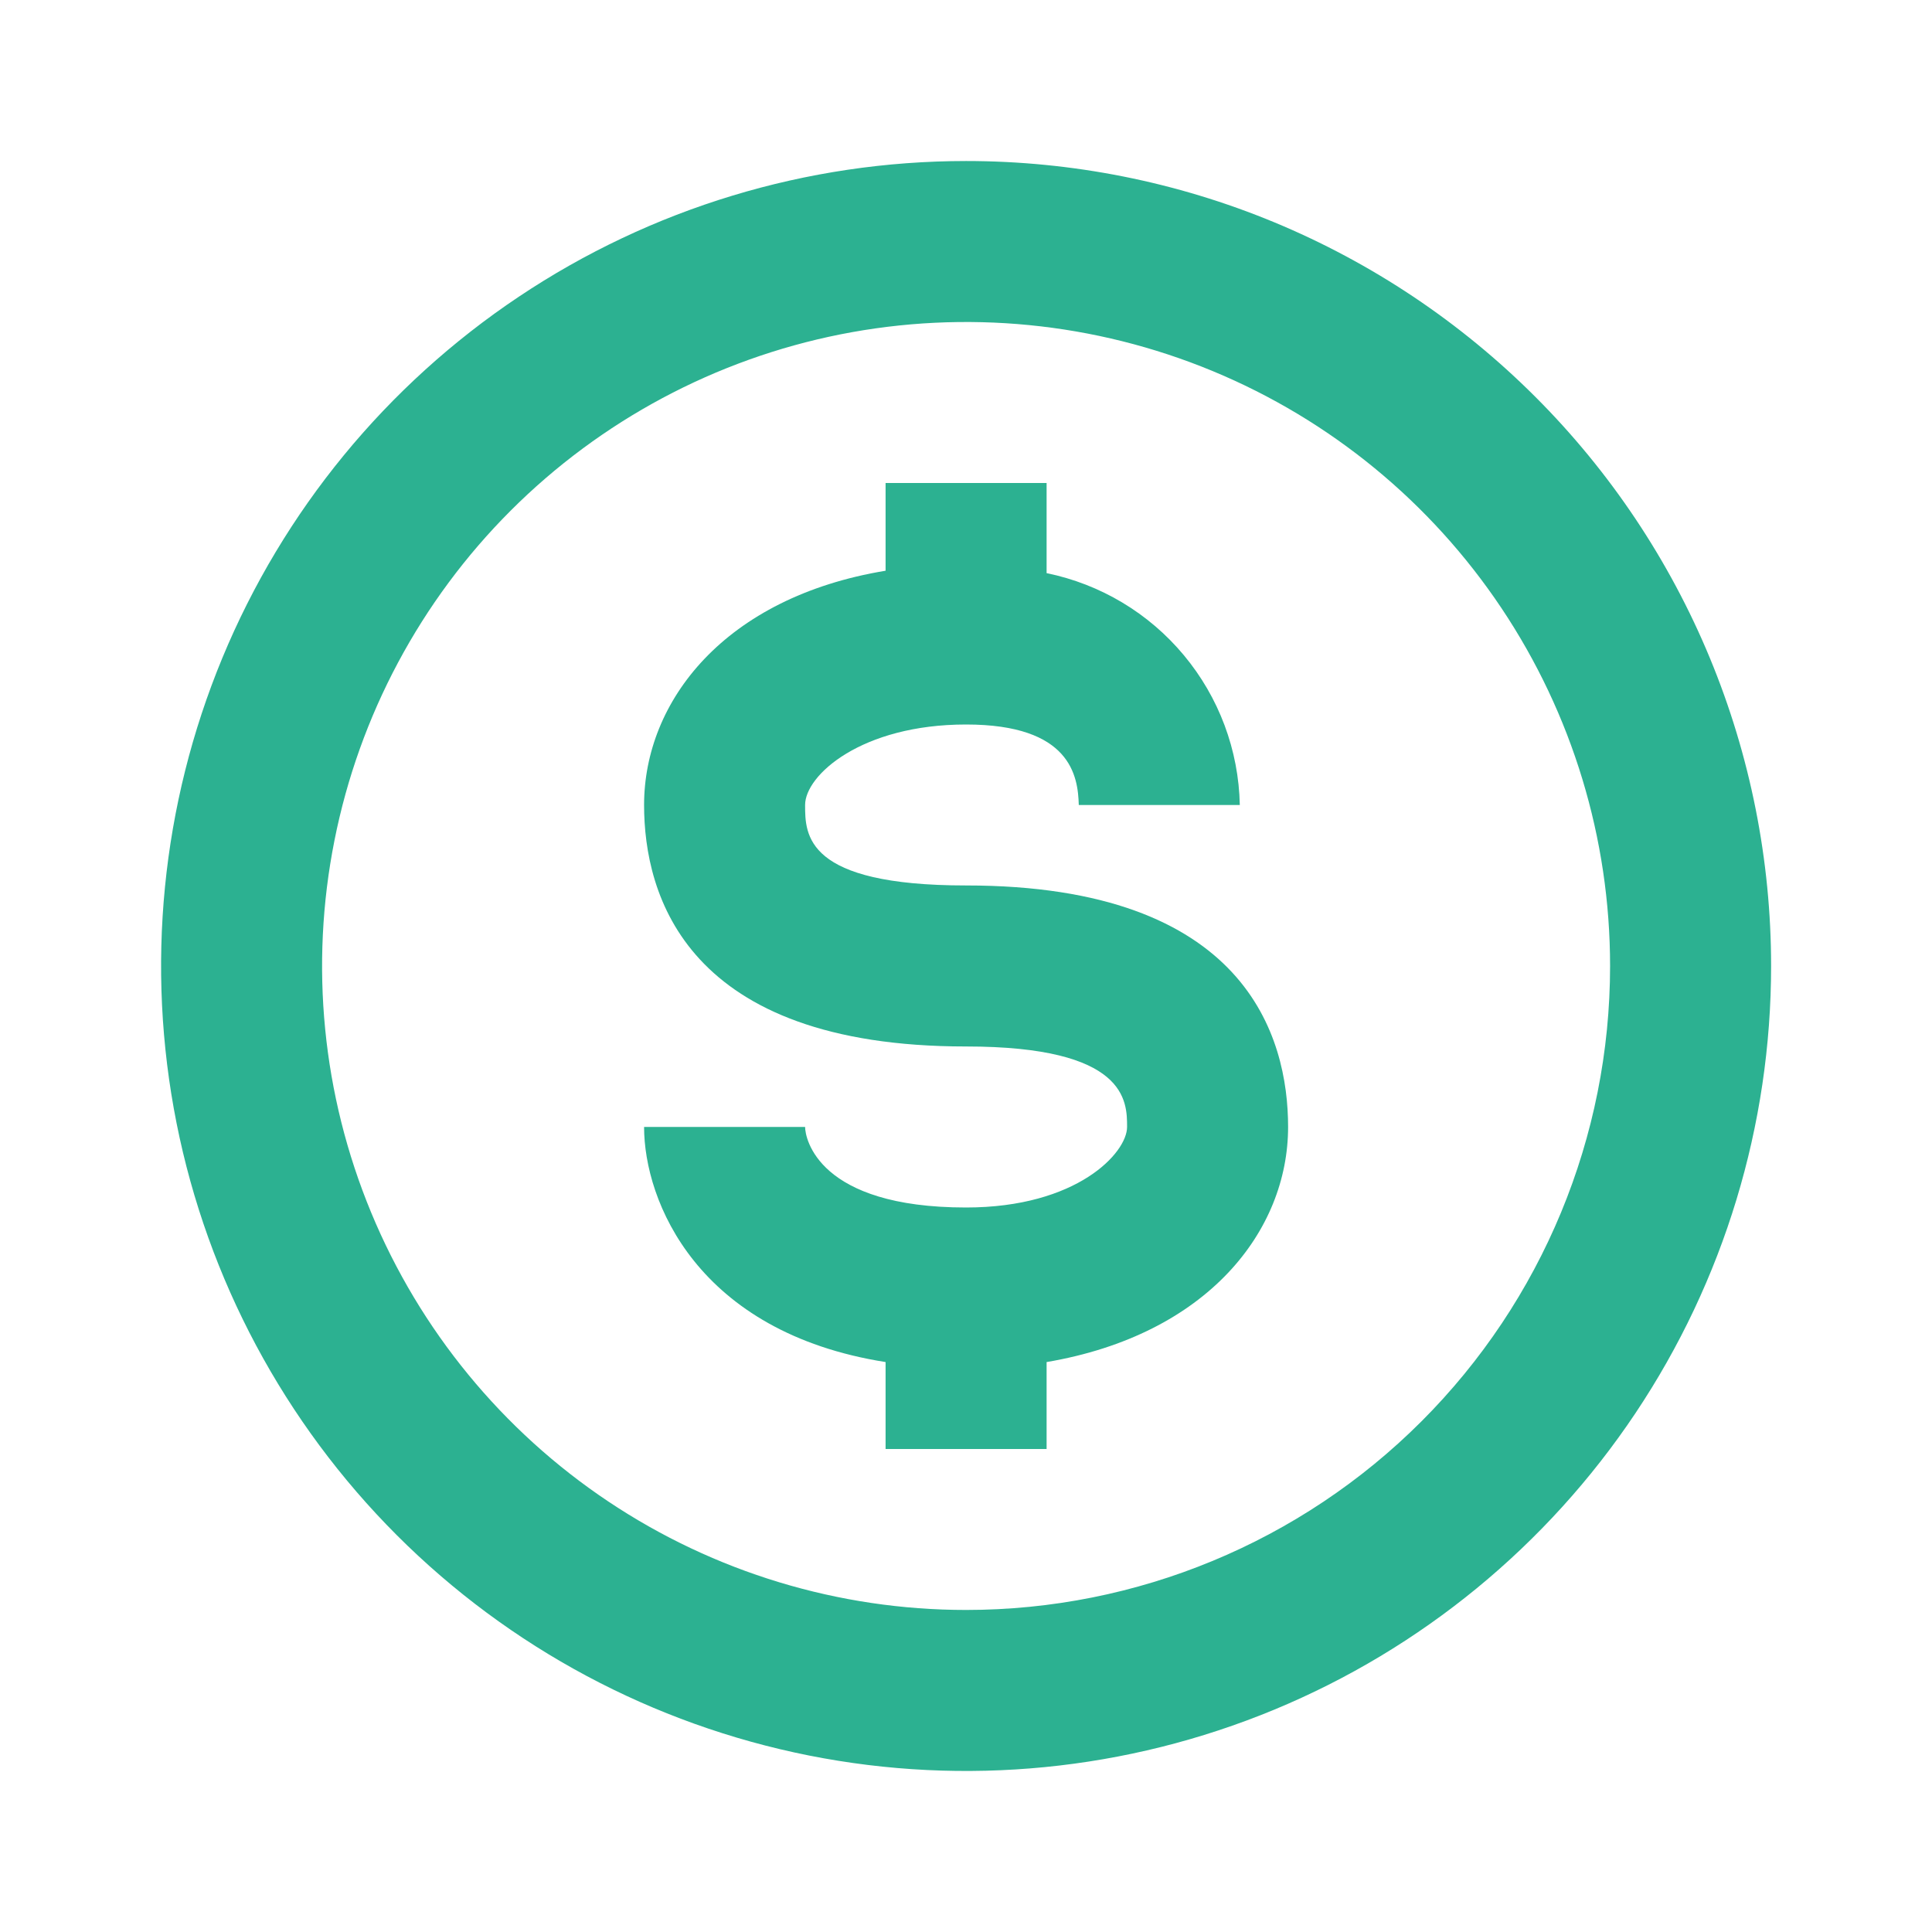 <svg xmlns="http://www.w3.org/2000/svg" width="32" height="32" fill="none" viewBox="0 0 32 32"><path fill="#2CB191" d="M16.001 2.667C13.364 2.667 10.786 3.448 8.594 4.914C6.401 6.379 4.692 8.461 3.683 10.897C2.674 13.334 2.41 16.015 2.924 18.601C3.439 21.188 4.709 23.563 6.573 25.428C8.438 27.293 10.814 28.562 13.4 29.077C15.986 29.591 18.667 29.327 21.104 28.318C23.54 27.309 25.622 25.6 27.088 23.407C28.553 21.215 29.335 18.637 29.335 16C29.335 14.249 28.99 12.515 28.32 10.897C27.65 9.28 26.668 7.81 25.429 6.572C24.191 5.334 22.721 4.352 21.104 3.681C19.486 3.011 17.752 2.667 16.001 2.667ZM16.001 26.666C13.892 26.666 11.829 26.041 10.075 24.869C8.321 23.697 6.954 22.031 6.147 20.082C5.339 18.133 5.128 15.988 5.54 13.919C5.951 11.85 6.967 9.949 8.459 8.457C9.951 6.966 11.851 5.95 13.92 5.538C15.989 5.127 18.134 5.338 20.083 6.145C22.032 6.952 23.698 8.32 24.87 10.074C26.042 11.828 26.668 13.89 26.668 16C26.668 18.829 25.544 21.542 23.544 23.542C21.543 25.543 18.83 26.666 16.001 26.666Z"/><path fill="#2CB191" d="M16.001 14.666C13.335 14.666 13.335 13.826 13.335 13.333C13.335 12.84 14.268 12 16.001 12C17.735 12 17.855 12.853 17.868 13.333H20.535C20.517 12.425 20.19 11.55 19.608 10.852C19.027 10.154 18.225 9.675 17.335 9.493V8H14.668V9.453C12.001 9.893 10.668 11.613 10.668 13.333C10.668 14.826 11.361 17.333 16.001 17.333C18.668 17.333 18.668 18.24 18.668 18.666C18.668 19.093 17.841 20 16.001 20C13.548 20 13.335 18.853 13.335 18.666H10.668C10.668 19.893 11.548 22.067 14.668 22.56V24H17.335V22.56C20.001 22.107 21.335 20.387 21.335 18.666C21.335 17.173 20.641 14.666 16.001 14.666Z"/></svg>